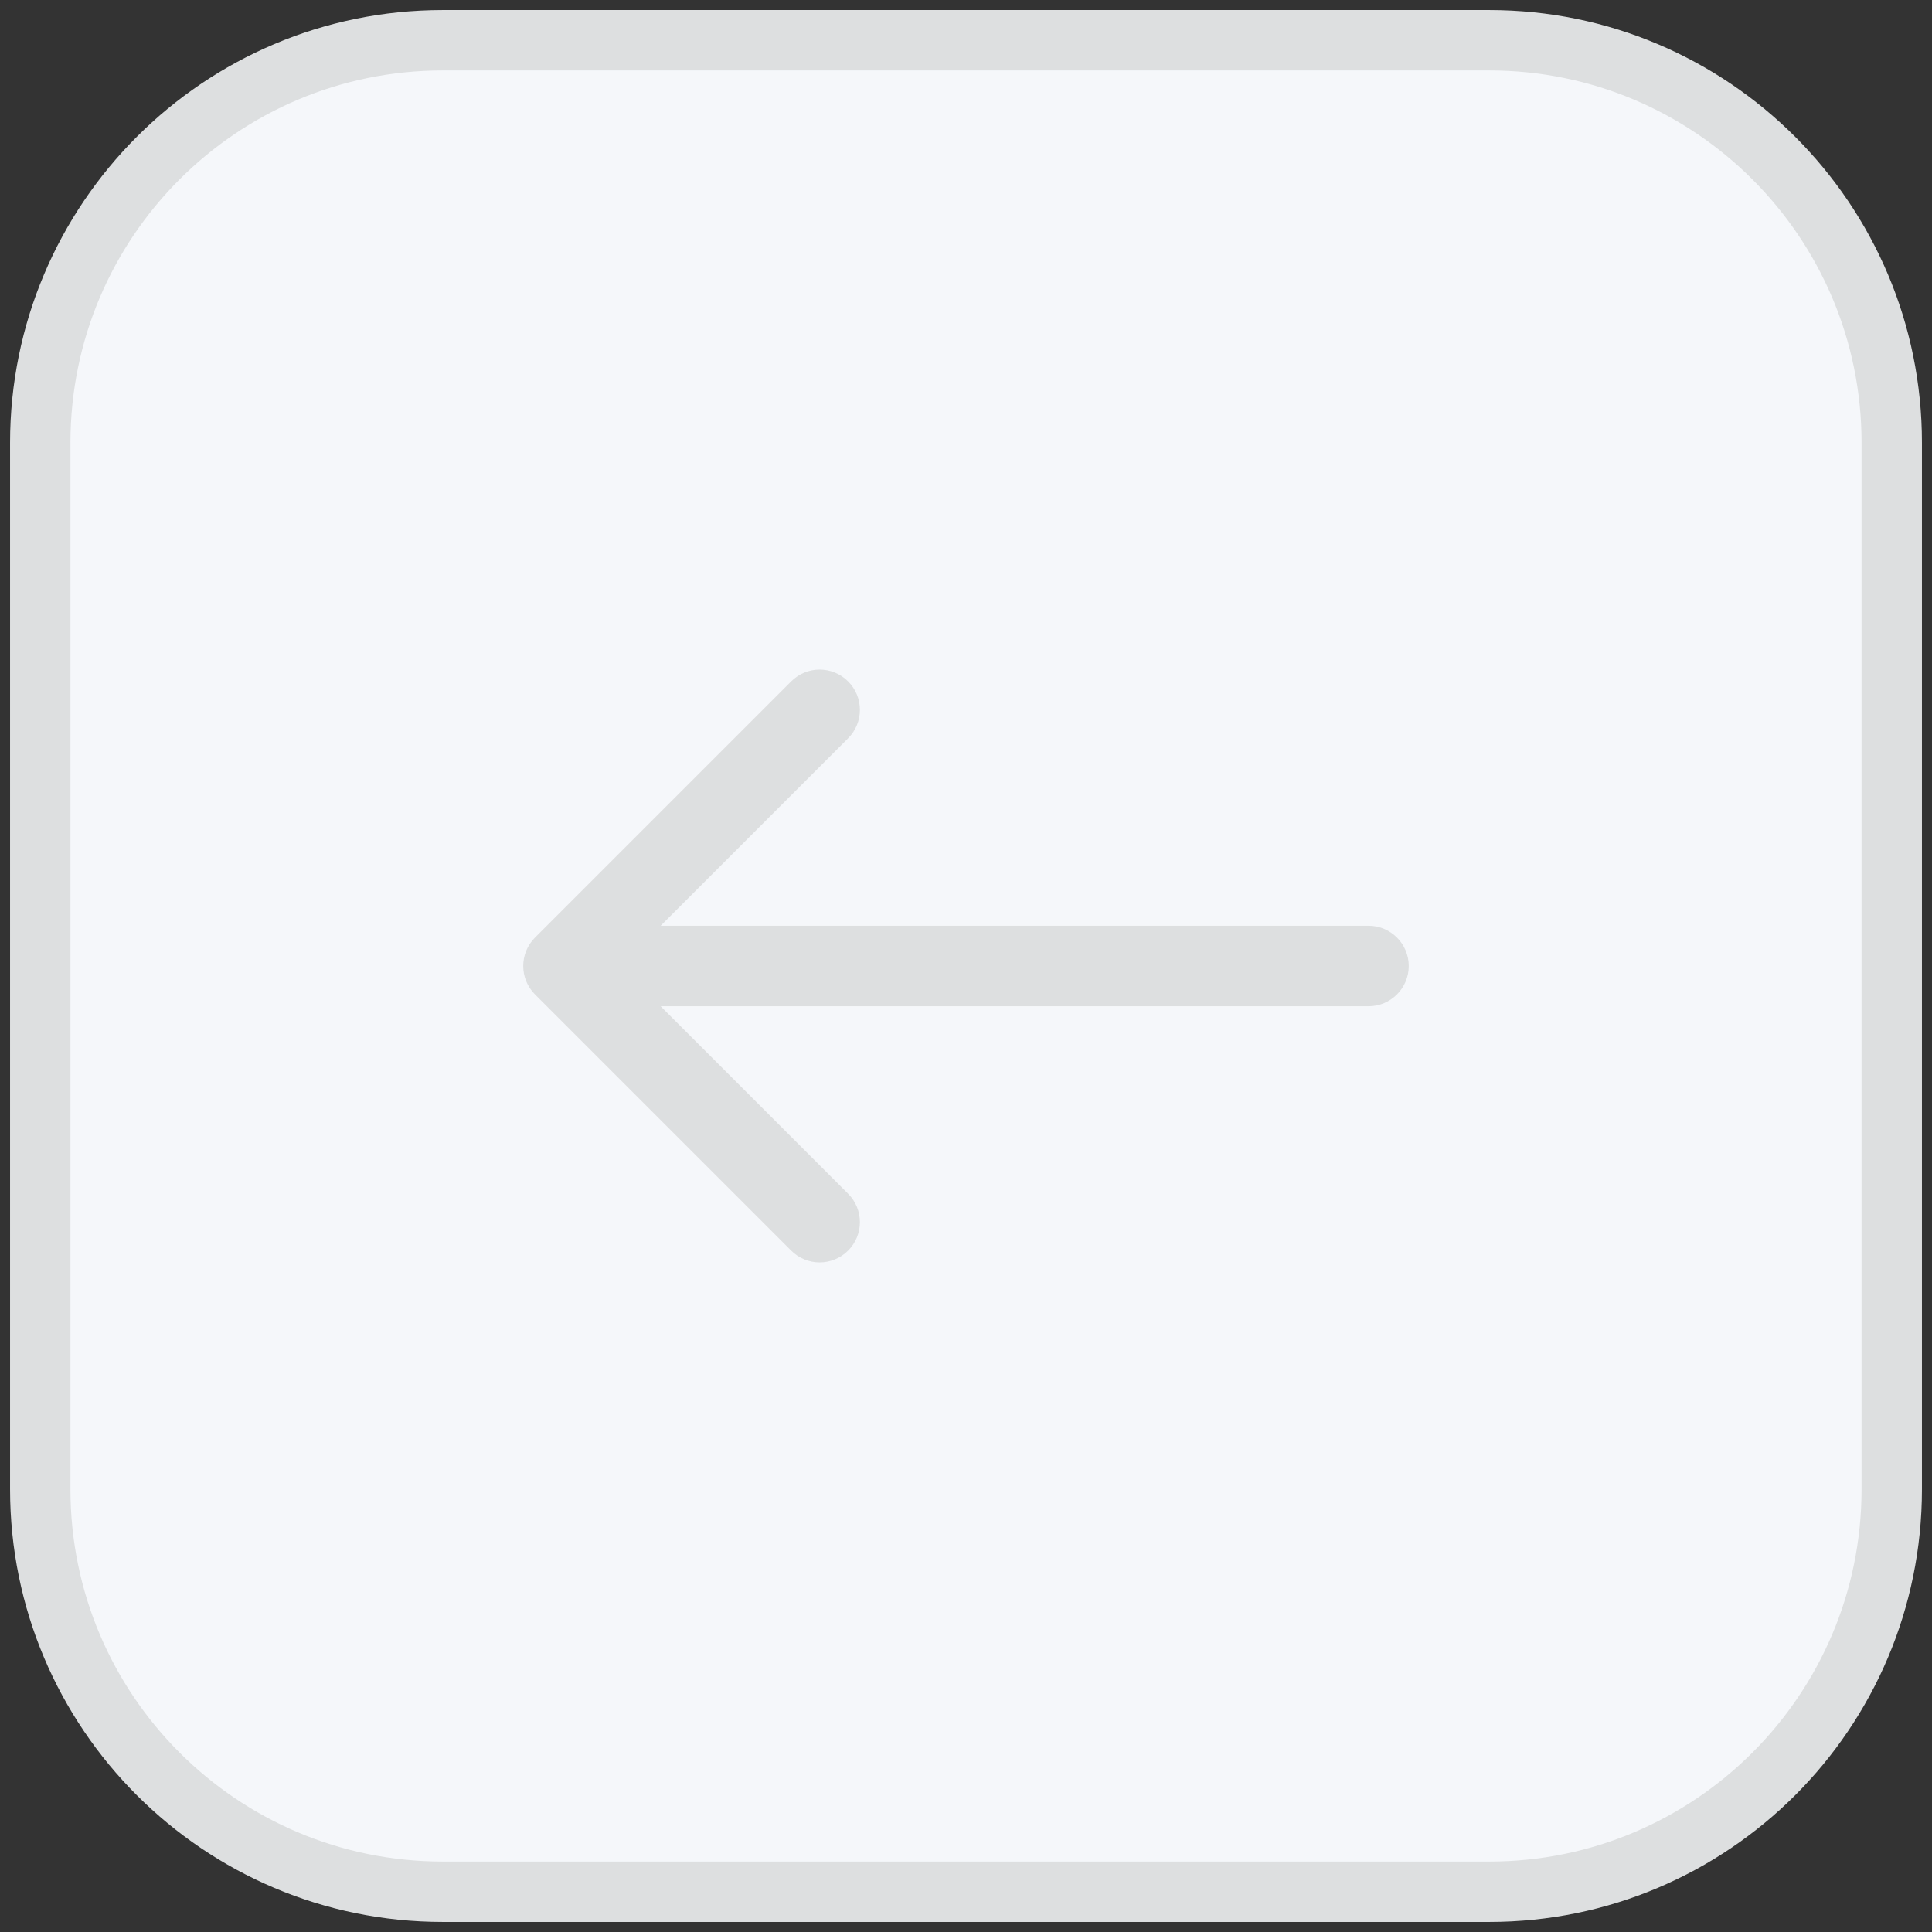 <?xml version="1.0" encoding="UTF-8"?> <svg xmlns="http://www.w3.org/2000/svg" width="48" height="48" viewBox="0 0 48 48" fill="none"><rect x="0" y="0" width="48" height="48" fill="#333333" stroke="none"/><path d="M1 11C1 5.477 5.477 1 11 1H37C42.523 1 47 5.477 47 11V37C47 42.523 42.523 47 37 47H11C5.477 47 1 42.523 1 37V11Z" fill="#F5F7FA"></path><path d="M1 11C1 5.477 5.477 1 11 1H37C42.523 1 47 5.477 47 11V37C47 42.523 42.523 47 37 47H11C5.477 47 1 42.523 1 37V11Z" stroke="#DDDFE0" stroke-width="1.5"></path><path d="M34 25C34.552 25 35 24.552 35 24C35 23.448 34.552 23 34 23L34 25ZM13.293 23.293C12.902 23.683 12.902 24.317 13.293 24.707L19.657 31.071C20.047 31.462 20.68 31.462 21.071 31.071C21.462 30.68 21.462 30.047 21.071 29.657L15.414 24L21.071 18.343C21.462 17.953 21.462 17.32 21.071 16.929C20.68 16.538 20.047 16.538 19.657 16.929L13.293 23.293ZM34 23L14 23L14 25L34 25L34 23Z" fill="#DDDFE0"></path></svg> 